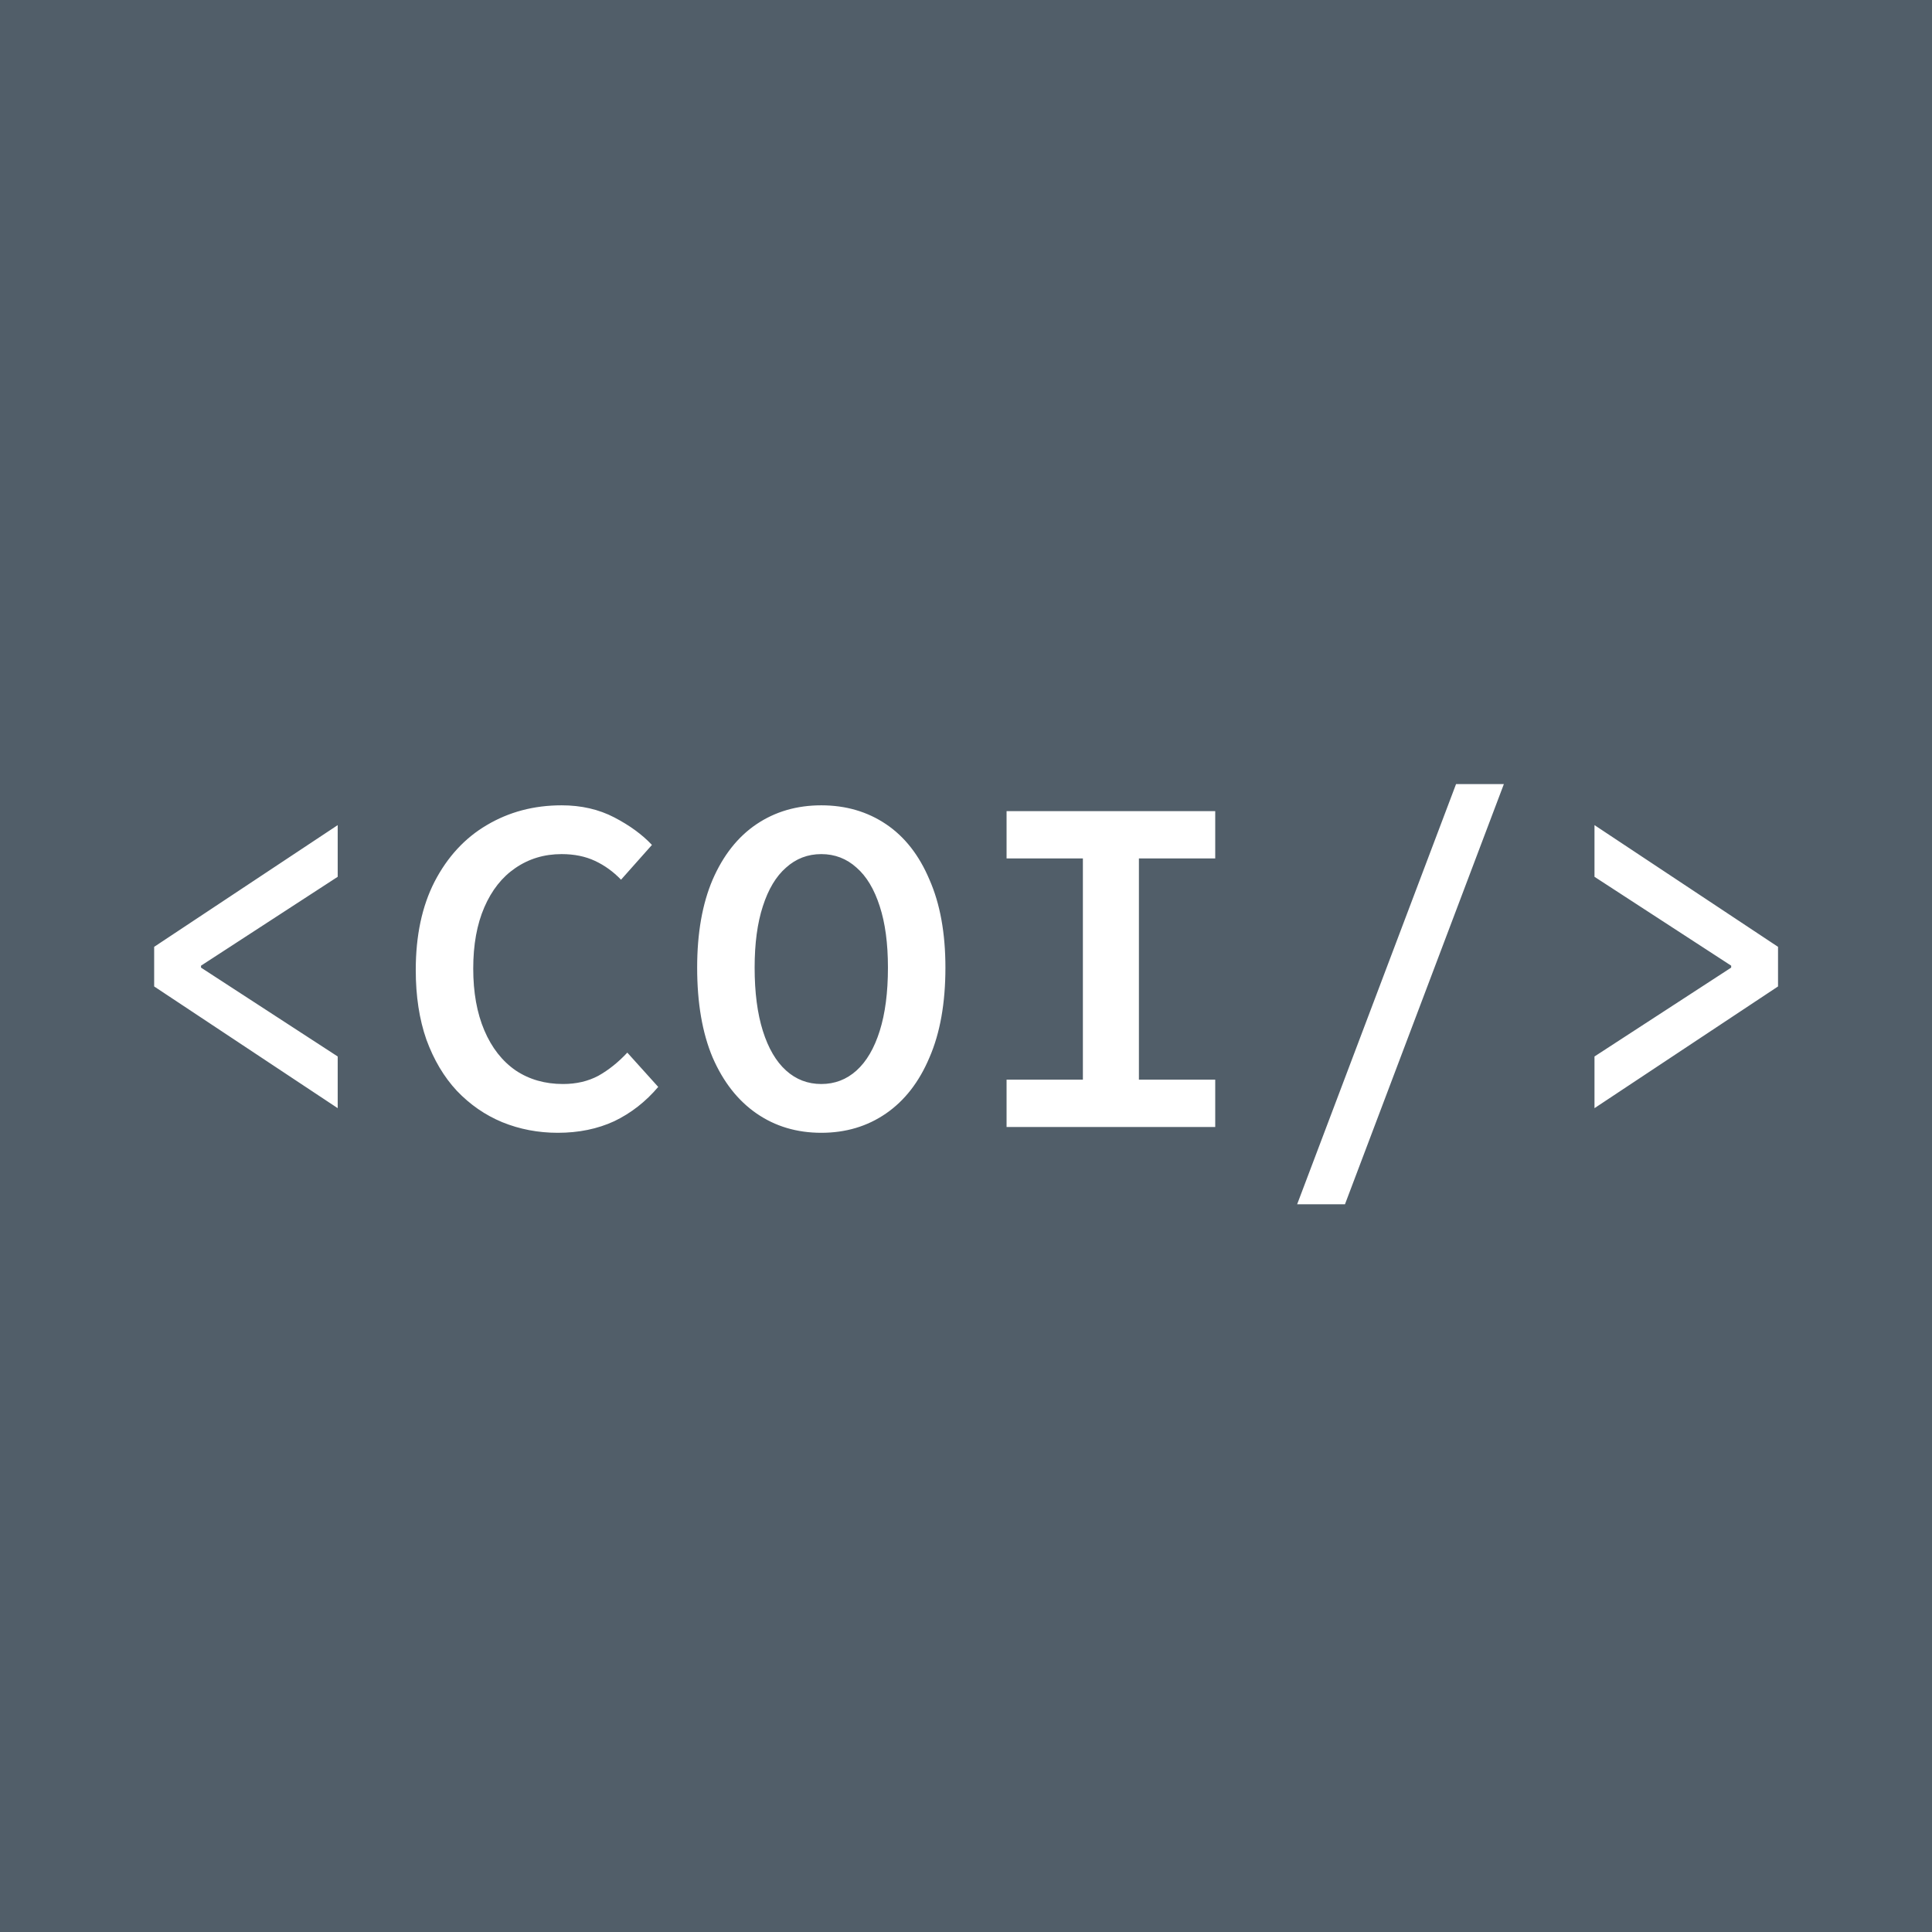 <svg width="72" height="72" viewBox="0 0 72 72" fill="none" xmlns="http://www.w3.org/2000/svg">
<rect width="72" height="72" fill="#515E69"/>
<path d="M12.585 41.298L5.745 36.762V35.286L12.585 30.75V32.676L7.491 35.988V36.06L12.585 39.372V41.298ZM20.786 42.216C20.054 42.216 19.364 42.084 18.716 41.82C18.08 41.556 17.516 41.166 17.024 40.65C16.544 40.134 16.166 39.498 15.89 38.742C15.626 37.986 15.494 37.122 15.494 36.15C15.494 34.866 15.728 33.768 16.196 32.856C16.676 31.932 17.324 31.23 18.14 30.75C18.968 30.258 19.898 30.012 20.93 30.012C21.662 30.012 22.316 30.162 22.892 30.462C23.468 30.762 23.936 31.104 24.296 31.488L23.144 32.784C22.856 32.484 22.532 32.25 22.172 32.082C21.812 31.914 21.398 31.83 20.93 31.83C20.282 31.83 19.706 32.004 19.202 32.352C18.71 32.688 18.326 33.174 18.05 33.81C17.774 34.446 17.636 35.208 17.636 36.096C17.636 36.984 17.774 37.752 18.05 38.4C18.326 39.048 18.716 39.546 19.22 39.894C19.724 40.23 20.312 40.398 20.984 40.398C21.476 40.398 21.914 40.296 22.298 40.092C22.682 39.876 23.042 39.588 23.378 39.228L24.53 40.506C24.062 41.058 23.516 41.484 22.892 41.784C22.268 42.072 21.566 42.216 20.786 42.216ZM30.607 42.216C29.695 42.216 28.891 41.976 28.195 41.496C27.499 41.016 26.953 40.32 26.557 39.408C26.173 38.496 25.981 37.38 25.981 36.06C25.981 34.776 26.173 33.684 26.557 32.784C26.953 31.872 27.499 31.182 28.195 30.714C28.891 30.246 29.695 30.012 30.607 30.012C31.519 30.012 32.323 30.246 33.019 30.714C33.715 31.182 34.255 31.872 34.639 32.784C35.035 33.684 35.233 34.776 35.233 36.06C35.233 37.38 35.035 38.496 34.639 39.408C34.255 40.32 33.715 41.016 33.019 41.496C32.323 41.976 31.519 42.216 30.607 42.216ZM30.607 40.398C31.111 40.398 31.549 40.23 31.921 39.894C32.293 39.558 32.581 39.066 32.785 38.418C32.989 37.77 33.091 36.984 33.091 36.06C33.091 35.16 32.989 34.398 32.785 33.774C32.581 33.138 32.293 32.658 31.921 32.334C31.549 31.998 31.111 31.83 30.607 31.83C30.103 31.83 29.665 31.998 29.293 32.334C28.921 32.658 28.633 33.138 28.429 33.774C28.225 34.398 28.123 35.16 28.123 36.06C28.123 36.984 28.225 37.77 28.429 38.418C28.633 39.066 28.921 39.558 29.293 39.894C29.665 40.23 30.103 40.398 30.607 40.398ZM37.512 42V40.236H40.356V31.992H37.512V30.228H45.288V31.992H42.444V40.236H45.288V42H37.512ZM48.341 44.88L54.263 29.22H56.045L50.123 44.88H48.341ZM59.422 41.298V39.372L64.516 36.06V35.988L59.422 32.676V30.75L66.262 35.286V36.762L59.422 41.298Z" fill="white"/>
</svg>
